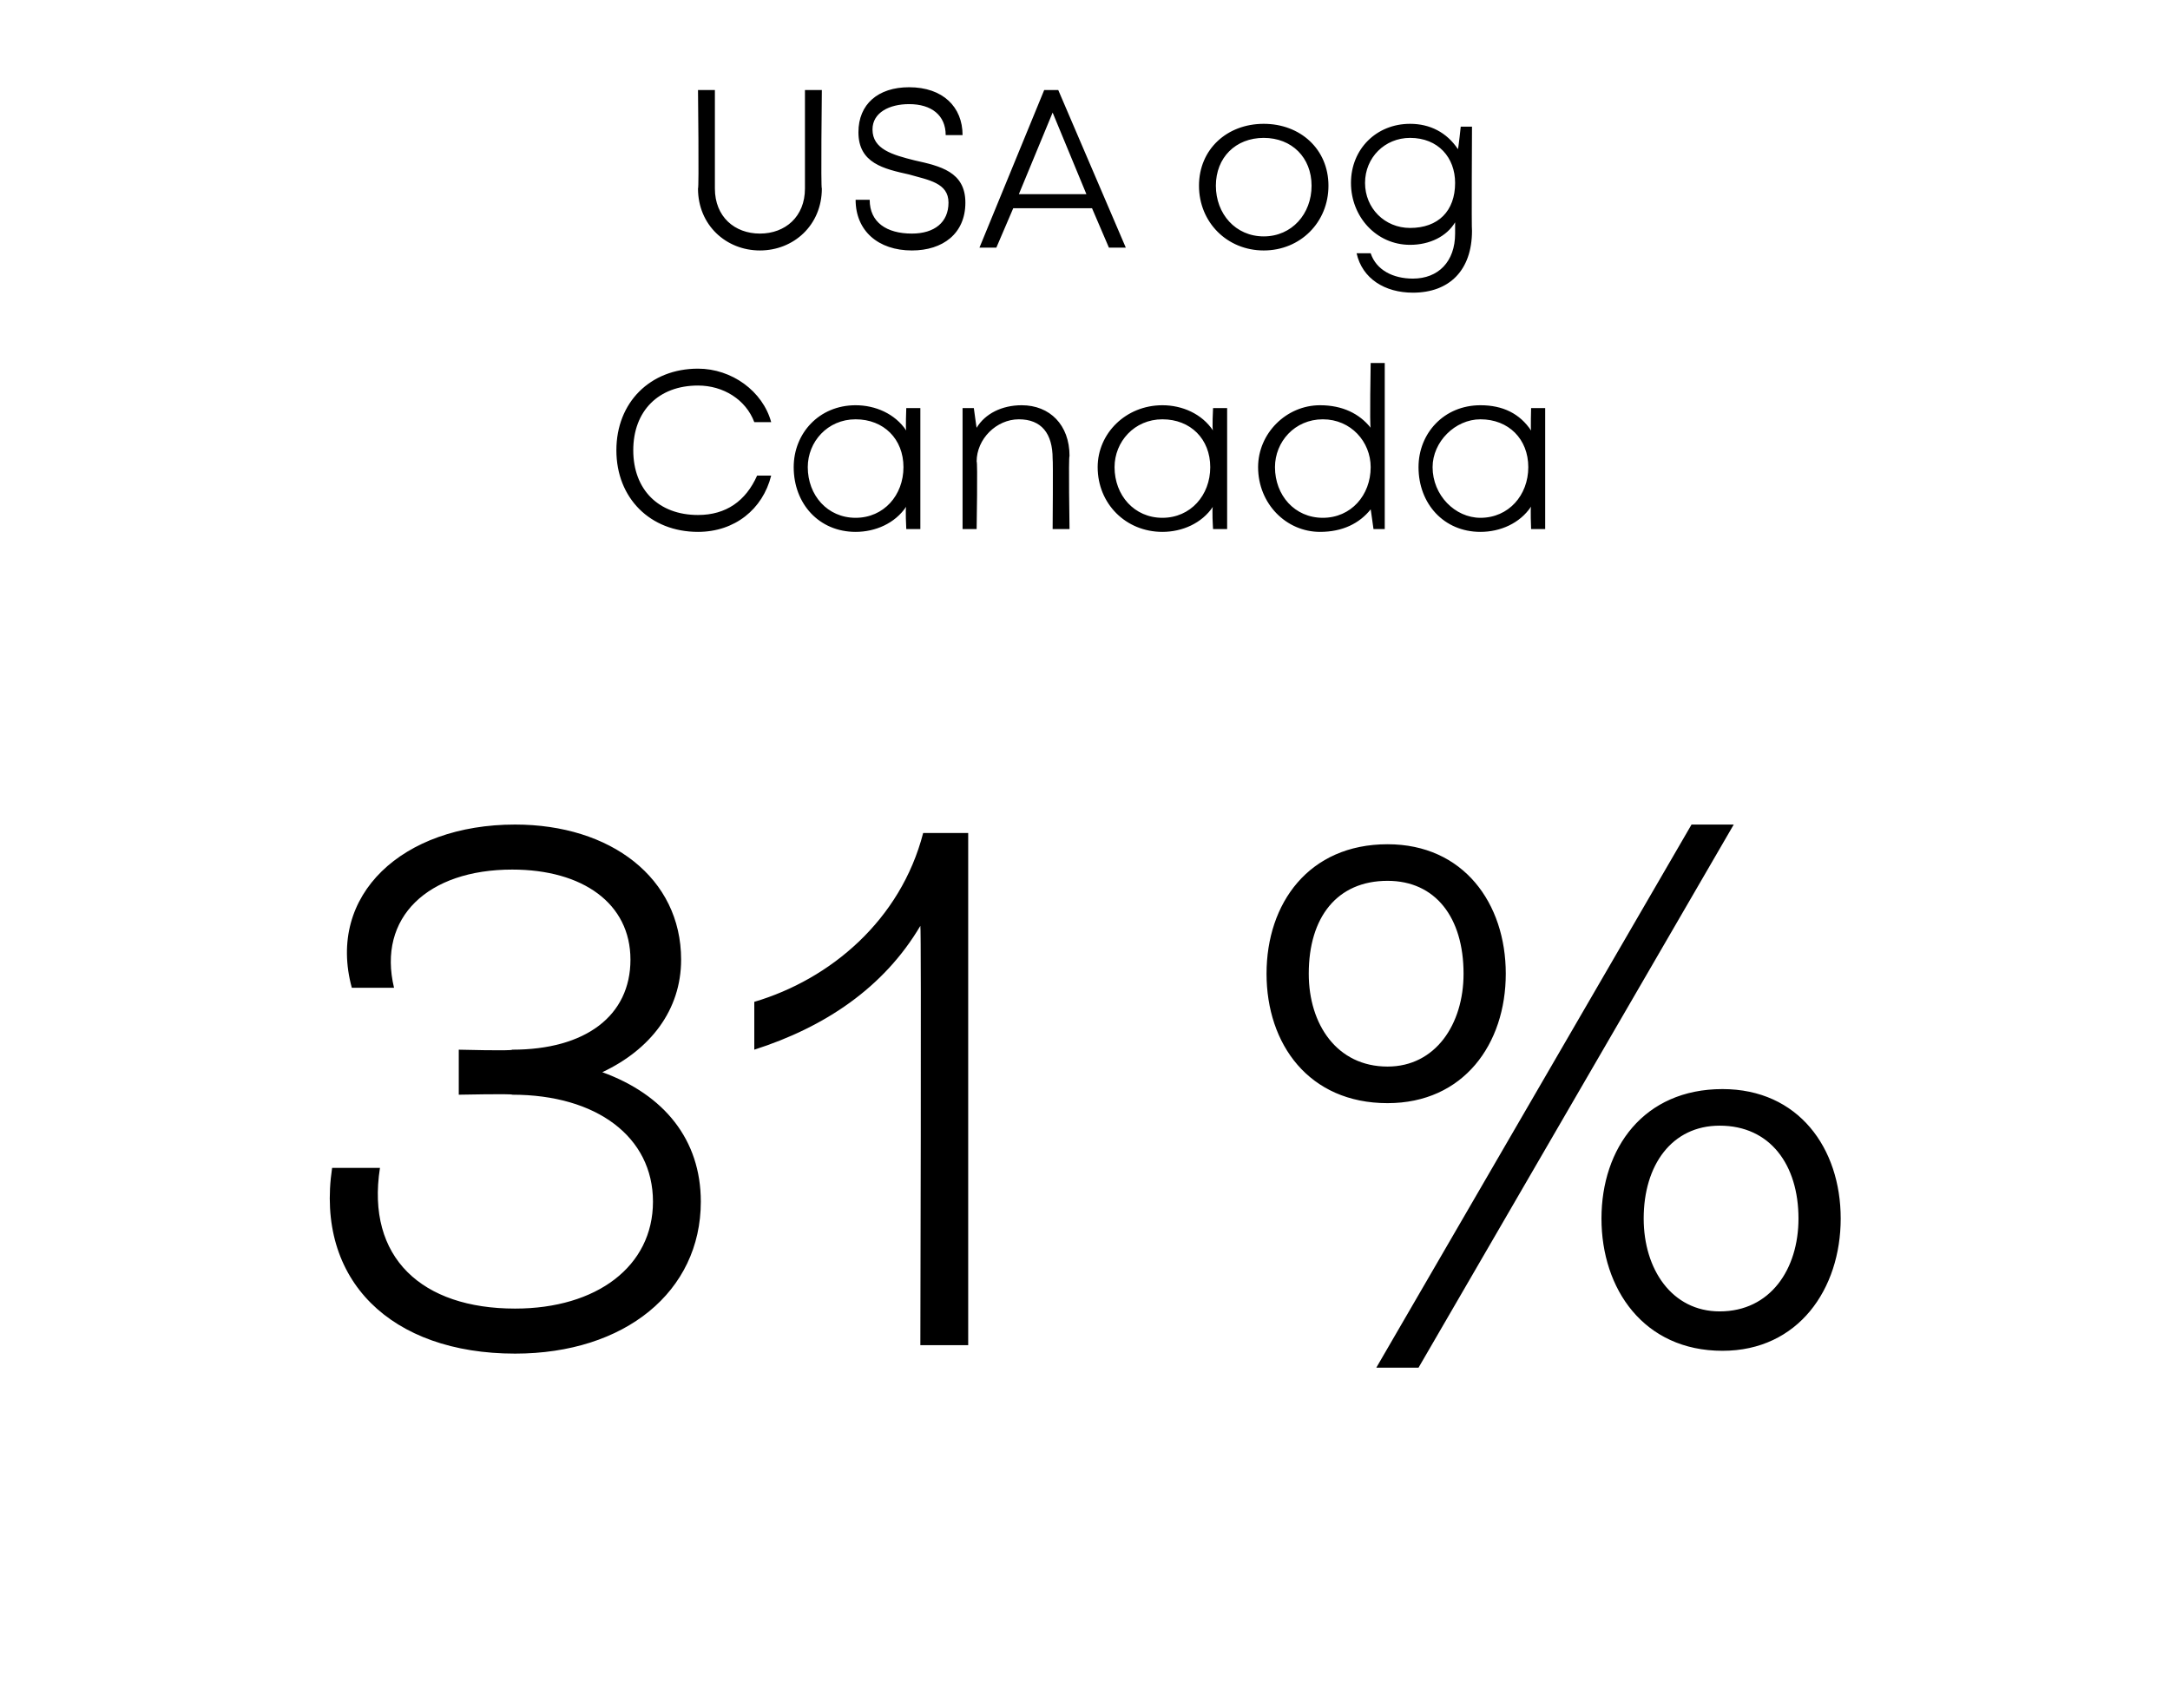 <?xml version="1.0" standalone="no"?><!DOCTYPE svg PUBLIC "-//W3C//DTD SVG 1.1//EN" "http://www.w3.org/Graphics/SVG/1.1/DTD/svg11.dtd"><svg xmlns="http://www.w3.org/2000/svg" version="1.1" width="77.1px" height="60.7px" viewBox="0 -5 77.1 60.7" style="top:-5px">  <desc>USA og Canada 31 %</desc>  <defs/>  <g id="Polygon284909">    <path d="M 24.9 37.7 C 24.9 40.9 22.2 43.1 18.3 43.1 C 13.9 43.1 11.2 40.5 11.8 36.5 C 11.8 36.5 13.5 36.5 13.5 36.5 C 13 39.7 15 41.5 18.3 41.5 C 21.2 41.5 23.2 40 23.2 37.7 C 23.2 35.4 21.2 33.9 18.2 33.9 C 18.21 33.86 16.3 33.9 16.3 33.9 L 16.3 32.3 C 16.3 32.3 18.21 32.35 18.2 32.3 C 20.8 32.3 22.4 31.1 22.4 29.1 C 22.4 27.1 20.7 25.9 18.2 25.9 C 15.2 25.9 13.4 27.6 14 30.1 C 14 30.1 12.5 30.1 12.5 30.1 C 11.6 26.8 14.3 24.3 18.3 24.3 C 21.7 24.3 24.2 26.2 24.2 29.1 C 24.2 30.9 23.1 32.3 21.4 33.1 C 23.6 33.9 24.9 35.5 24.9 37.7 Z M 34.4 24.6 L 34.4 42.8 L 32.7 42.8 C 32.7 42.8 32.74 27.93 32.7 27.9 C 31.4 30.1 29.3 31.5 26.8 32.3 C 26.8 32.3 26.8 30.6 26.8 30.6 C 29.5 29.8 32 27.7 32.8 24.6 C 32.82 24.6 34.4 24.6 34.4 24.6 Z M 48.9 43.6 L 60.1 24.3 L 61.6 24.3 L 50.4 43.6 L 48.9 43.6 Z M 45 29.6 C 45 27.1 46.5 25 49.3 25 C 52 25 53.5 27.1 53.5 29.6 C 53.5 32.1 52 34.2 49.3 34.2 C 46.5 34.2 45 32.1 45 29.6 Z M 52 29.6 C 52 27.6 51 26.3 49.3 26.3 C 47.5 26.3 46.5 27.6 46.5 29.6 C 46.5 31.4 47.5 32.9 49.3 32.9 C 51 32.9 52 31.4 52 29.6 Z M 56.9 38.3 C 56.9 35.8 58.4 33.7 61.2 33.7 C 63.9 33.7 65.4 35.8 65.4 38.3 C 65.4 40.8 63.9 43 61.2 43 C 58.4 43 56.9 40.8 56.9 38.3 Z M 63.9 38.3 C 63.9 36.4 62.9 35 61.1 35 C 59.4 35 58.4 36.4 58.4 38.3 C 58.4 40.1 59.4 41.6 61.1 41.6 C 62.9 41.6 63.9 40.1 63.9 38.3 Z " stroke="none" fill="#000"/>  </g>  <g id="Polygon284908">    <path d="M 21.9 11 C 21.9 9.3 23.1 8.1 24.8 8.1 C 26 8.1 27.1 8.9 27.4 10 C 27.4 10 26.8 10 26.8 10 C 26.5 9.2 25.7 8.7 24.8 8.7 C 23.4 8.7 22.5 9.6 22.5 11 C 22.5 12.4 23.4 13.3 24.8 13.3 C 25.8 13.3 26.5 12.8 26.9 11.9 C 26.9 11.9 27.4 11.9 27.4 11.9 C 27.1 13.1 26.1 13.9 24.8 13.9 C 23.1 13.9 21.9 12.7 21.9 11 Z M 32.7 9.5 L 32.7 13.8 L 32.2 13.8 C 32.2 13.8 32.16 13.03 32.2 13 C 31.8 13.6 31.1 13.9 30.4 13.9 C 29.1 13.9 28.2 12.9 28.2 11.6 C 28.2 10.4 29.1 9.4 30.4 9.4 C 31.1 9.4 31.8 9.7 32.2 10.3 C 32.17 10.26 32.2 9.5 32.2 9.5 L 32.7 9.5 Z M 32.1 11.6 C 32.1 10.6 31.4 9.9 30.4 9.9 C 29.4 9.9 28.7 10.7 28.7 11.6 C 28.7 12.6 29.4 13.4 30.4 13.4 C 31.4 13.4 32.1 12.6 32.1 11.6 Z M 36.3 9.4 C 37.3 9.4 38 10.1 38 11.2 C 37.96 11.22 38 13.8 38 13.8 L 37.4 13.8 C 37.4 13.8 37.42 11.35 37.4 11.3 C 37.4 10.4 37 9.9 36.2 9.9 C 35.4 9.9 34.7 10.6 34.7 11.4 C 34.74 11.39 34.7 13.8 34.7 13.8 L 34.2 13.8 L 34.2 9.5 L 34.6 9.5 C 34.6 9.5 34.7 10.24 34.7 10.2 C 35 9.7 35.6 9.4 36.3 9.4 C 36.3 9.4 36.3 9.4 36.3 9.4 Z M 43.6 9.5 L 43.6 13.8 L 43.1 13.8 C 43.1 13.8 43.05 13.03 43.1 13 C 42.7 13.6 42 13.9 41.3 13.9 C 40 13.9 39 12.9 39 11.6 C 39 10.4 40 9.4 41.3 9.4 C 42 9.4 42.7 9.7 43.1 10.3 C 43.06 10.26 43.1 9.5 43.1 9.5 L 43.6 9.5 Z M 43 11.6 C 43 10.6 42.3 9.9 41.3 9.9 C 40.3 9.9 39.6 10.7 39.6 11.6 C 39.6 12.6 40.3 13.4 41.3 13.4 C 42.3 13.4 43 12.6 43 11.6 Z M 49.2 7.9 L 49.2 13.8 L 48.8 13.8 C 48.8 13.8 48.7 13.07 48.7 13.1 C 48.3 13.6 47.7 13.9 46.9 13.9 C 45.7 13.9 44.7 12.9 44.7 11.6 C 44.7 10.4 45.7 9.4 46.9 9.4 C 47.7 9.4 48.3 9.7 48.7 10.2 C 48.66 10.16 48.7 7.9 48.7 7.9 L 49.2 7.9 Z M 48.7 11.6 C 48.7 10.7 48 9.9 47 9.9 C 46 9.9 45.3 10.7 45.3 11.6 C 45.3 12.6 46 13.4 47 13.4 C 48 13.4 48.7 12.6 48.7 11.6 Z M 54.9 9.5 L 54.9 13.8 L 54.4 13.8 C 54.4 13.8 54.37 13.03 54.4 13 C 54 13.6 53.3 13.9 52.6 13.9 C 51.3 13.9 50.4 12.9 50.4 11.6 C 50.4 10.4 51.3 9.4 52.6 9.4 C 53.4 9.4 54 9.7 54.4 10.3 C 54.38 10.26 54.4 9.5 54.4 9.5 L 54.9 9.5 Z M 54.3 11.6 C 54.3 10.6 53.6 9.9 52.6 9.9 C 51.7 9.9 50.9 10.7 50.9 11.6 C 50.9 12.6 51.7 13.4 52.6 13.4 C 53.6 13.4 54.3 12.6 54.3 11.6 Z " stroke="none" fill="#000"/>  </g>  <g id="Polygon284907">    <path d="M 24.8 1.7 C 24.84 1.72 24.8 -1.8 24.8 -1.8 L 25.4 -1.8 C 25.4 -1.8 25.4 1.68 25.4 1.7 C 25.4 2.7 26.1 3.3 27 3.3 C 27.9 3.3 28.6 2.7 28.6 1.7 C 28.6 1.68 28.6 -1.8 28.6 -1.8 L 29.2 -1.8 C 29.2 -1.8 29.16 1.72 29.2 1.7 C 29.2 3 28.2 3.9 27 3.9 C 25.8 3.9 24.8 3 24.8 1.7 Z M 32.4 3.9 C 31.2 3.9 30.4 3.2 30.4 2.1 C 30.4 2.1 30.9 2.1 30.9 2.1 C 30.9 2.9 31.5 3.3 32.4 3.3 C 33.2 3.3 33.7 2.9 33.7 2.2 C 33.7 1.5 33 1.4 32.3 1.2 C 31.4 1 30.5 0.8 30.5 -0.3 C 30.5 -1.3 31.2 -1.9 32.3 -1.9 C 33.5 -1.9 34.2 -1.2 34.2 -0.2 C 34.2 -0.2 33.6 -0.2 33.6 -0.2 C 33.6 -0.9 33.1 -1.3 32.3 -1.3 C 31.6 -1.3 31 -1 31 -0.4 C 31 0.3 31.7 0.5 32.5 0.7 C 33.4 0.9 34.3 1.1 34.3 2.2 C 34.3 3.3 33.5 3.9 32.4 3.9 C 32.4 3.9 32.4 3.9 32.4 3.9 Z M 38.8 2.4 L 36 2.4 L 35.4 3.8 L 34.8 3.8 L 37.1 -1.8 L 37.6 -1.8 L 40 3.8 L 39.4 3.8 L 38.8 2.4 Z M 36.2 1.9 L 38.6 1.9 L 37.4 -1 L 36.2 1.9 Z M 42.6 1.6 C 42.6 0.3 43.6 -0.6 44.9 -0.6 C 46.2 -0.6 47.2 0.3 47.2 1.6 C 47.2 2.9 46.2 3.9 44.9 3.9 C 43.6 3.9 42.6 2.9 42.6 1.6 Z M 46.6 1.6 C 46.6 0.6 45.9 -0.1 44.9 -0.1 C 43.9 -0.1 43.2 0.6 43.2 1.6 C 43.2 2.6 43.9 3.4 44.9 3.4 C 45.9 3.4 46.6 2.6 46.6 1.6 Z M 52.3 -0.5 C 52.3 -0.5 52.28 3.19 52.3 3.2 C 52.3 4.6 51.5 5.4 50.2 5.4 C 49.2 5.4 48.4 4.9 48.2 4 C 48.2 4 48.7 4 48.7 4 C 48.9 4.6 49.5 4.9 50.2 4.9 C 51.1 4.9 51.7 4.3 51.7 3.3 C 51.7 3.3 51.7 2.9 51.7 2.9 C 51.4 3.4 50.8 3.7 50.1 3.7 C 48.9 3.7 48 2.7 48 1.5 C 48 0.3 48.9 -0.6 50.1 -0.6 C 50.8 -0.6 51.4 -0.3 51.8 0.3 C 51.82 0.26 51.9 -0.5 51.9 -0.5 L 52.3 -0.5 Z M 50.1 3.1 C 51.1 3.1 51.7 2.5 51.7 1.5 C 51.7 0.6 51.1 -0.1 50.1 -0.1 C 49.2 -0.1 48.5 0.6 48.5 1.5 C 48.5 2.4 49.2 3.1 50.1 3.1 C 50.1 3.1 50.1 3.1 50.1 3.1 Z " stroke="none" fill="#000"/>  </g></svg>